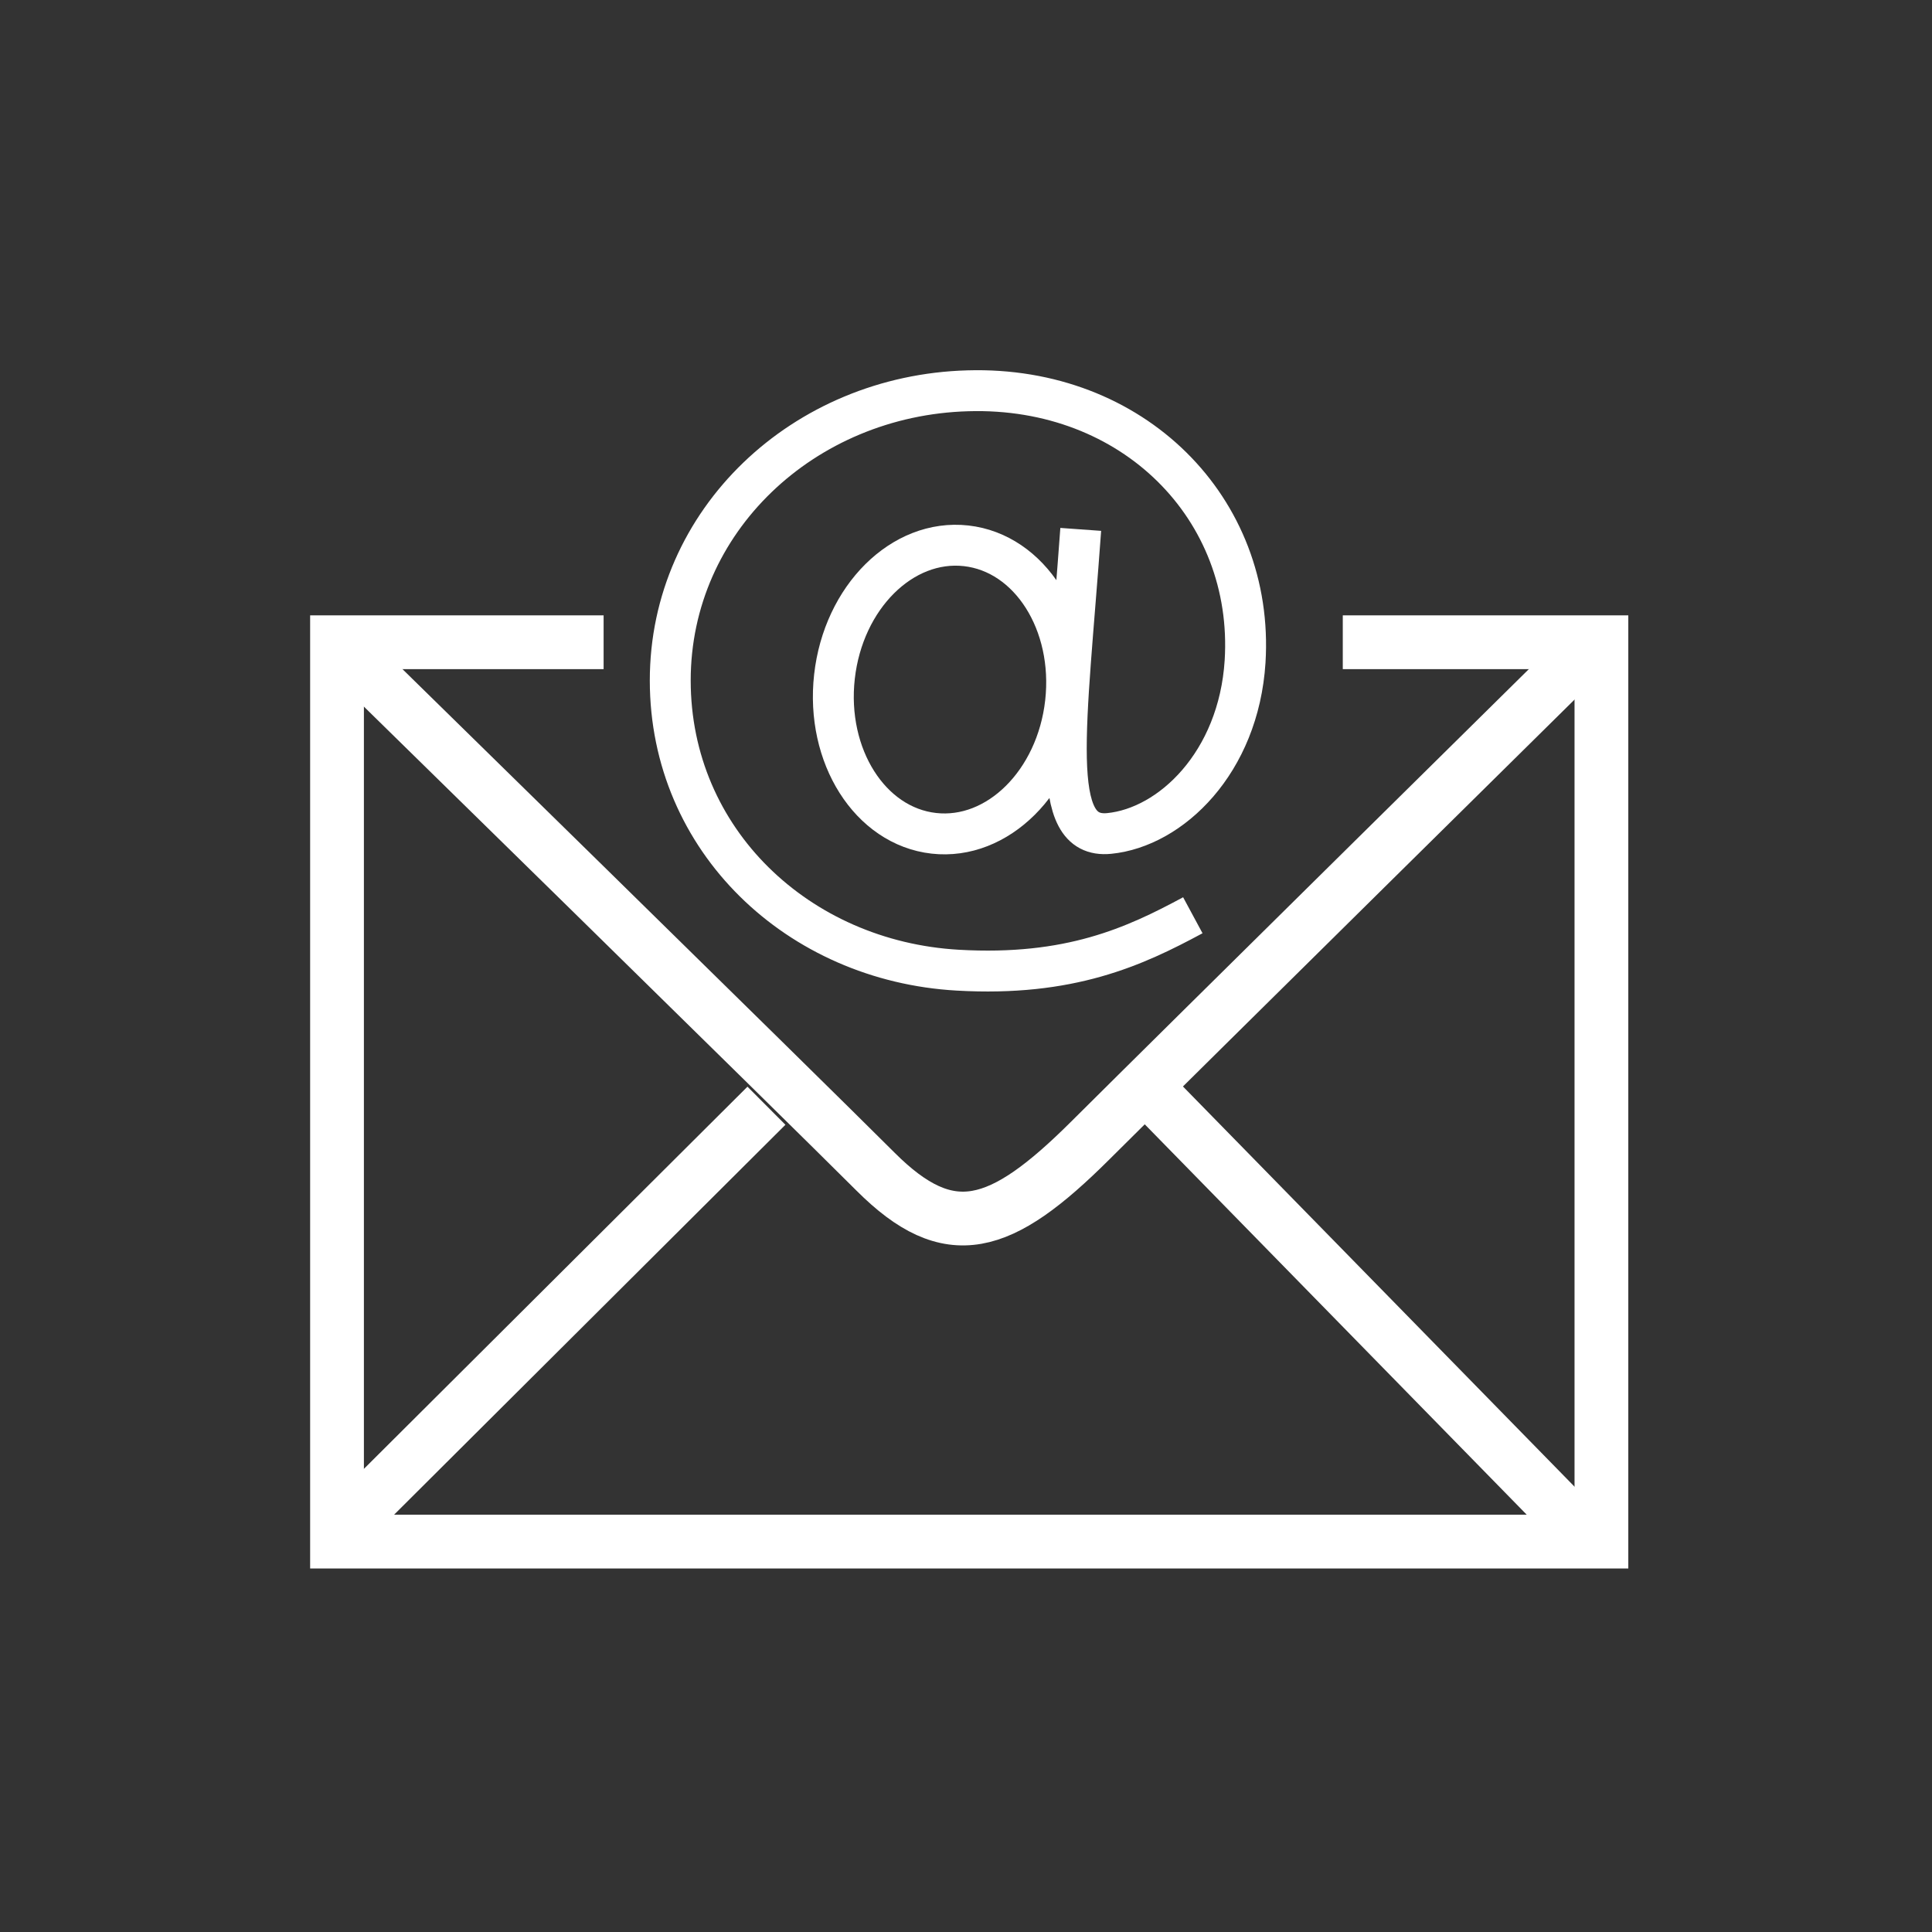 <?xml version="1.0" encoding="UTF-8"?>
<svg xmlns="http://www.w3.org/2000/svg" xmlns:xlink="http://www.w3.org/1999/xlink" viewBox="0 0 51.02 51.02">
  <rect x="0" y="0" width="51.02" height="51.02" fill="#333333" stroke="none"/>
  <defs>
    <style>
      .cls-1, .cls-2, .cls-3 {
        fill: none;
      }

      .cls-4 {
        clip-path: url(#clippath);
      }

      .cls-2 {
        stroke-width: 1.42px;
      }

      .cls-2, .cls-3 {
        stroke: #fff;
      }

      .cls-3 {
        stroke-width: 1.08px;
      }
    </style>
    <clipPath id="clippath">
      <circle class="cls-1" cx="25.51" cy="25.51" r="25.51"/>
    </clipPath>
  </defs>
  <g id="Ebene_1" data-name="Ebene 1"/>
  <g id="Ebene_2" data-name="Ebene 2">
    <g id="Icon">
      <g id="NL">
        <g class="cls-4">
          <g>
            <g>
              <polyline class="cls-2" points="35.46 16.96 42.29 16.96 42.29 40.71 8.9 40.71 8.9 16.96 15.94 16.96"/>
              <path class="cls-2" d="M9.42,17.48s11.75,11.51,13.7,13.46,3.3,1.54,5.67-.82c2.37-2.36,13.02-12.87,13.02-12.87"/>
              <line class="cls-2" x1="9.12" y1="40.28" x2="20.24" y2="29.2"/>
              <line class="cls-2" x1="30.44" y1="28.89" x2="41.81" y2="40.51"/>
            </g>
            <g>
              <path class="cls-3" d="M28.54,13.98c-.38,5.28-.88,8.19,.75,8.03s3.42-1.87,3.59-4.54c.25-4.04-2.96-7.28-7.32-7.15-4.34,.12-7.86,3.43-7.86,7.65s3.38,7.41,7.59,7.65c2.96,.17,4.67-.62,6.21-1.45"/>
              <ellipse class="cls-3" cx="25.09" cy="18.21" rx="3.82" ry="3.07" transform="translate(4.19 41.11) rotate(-83.59)"/>
            </g>
          </g>
        </g>
      </g>
    </g>
  </g>
</svg>